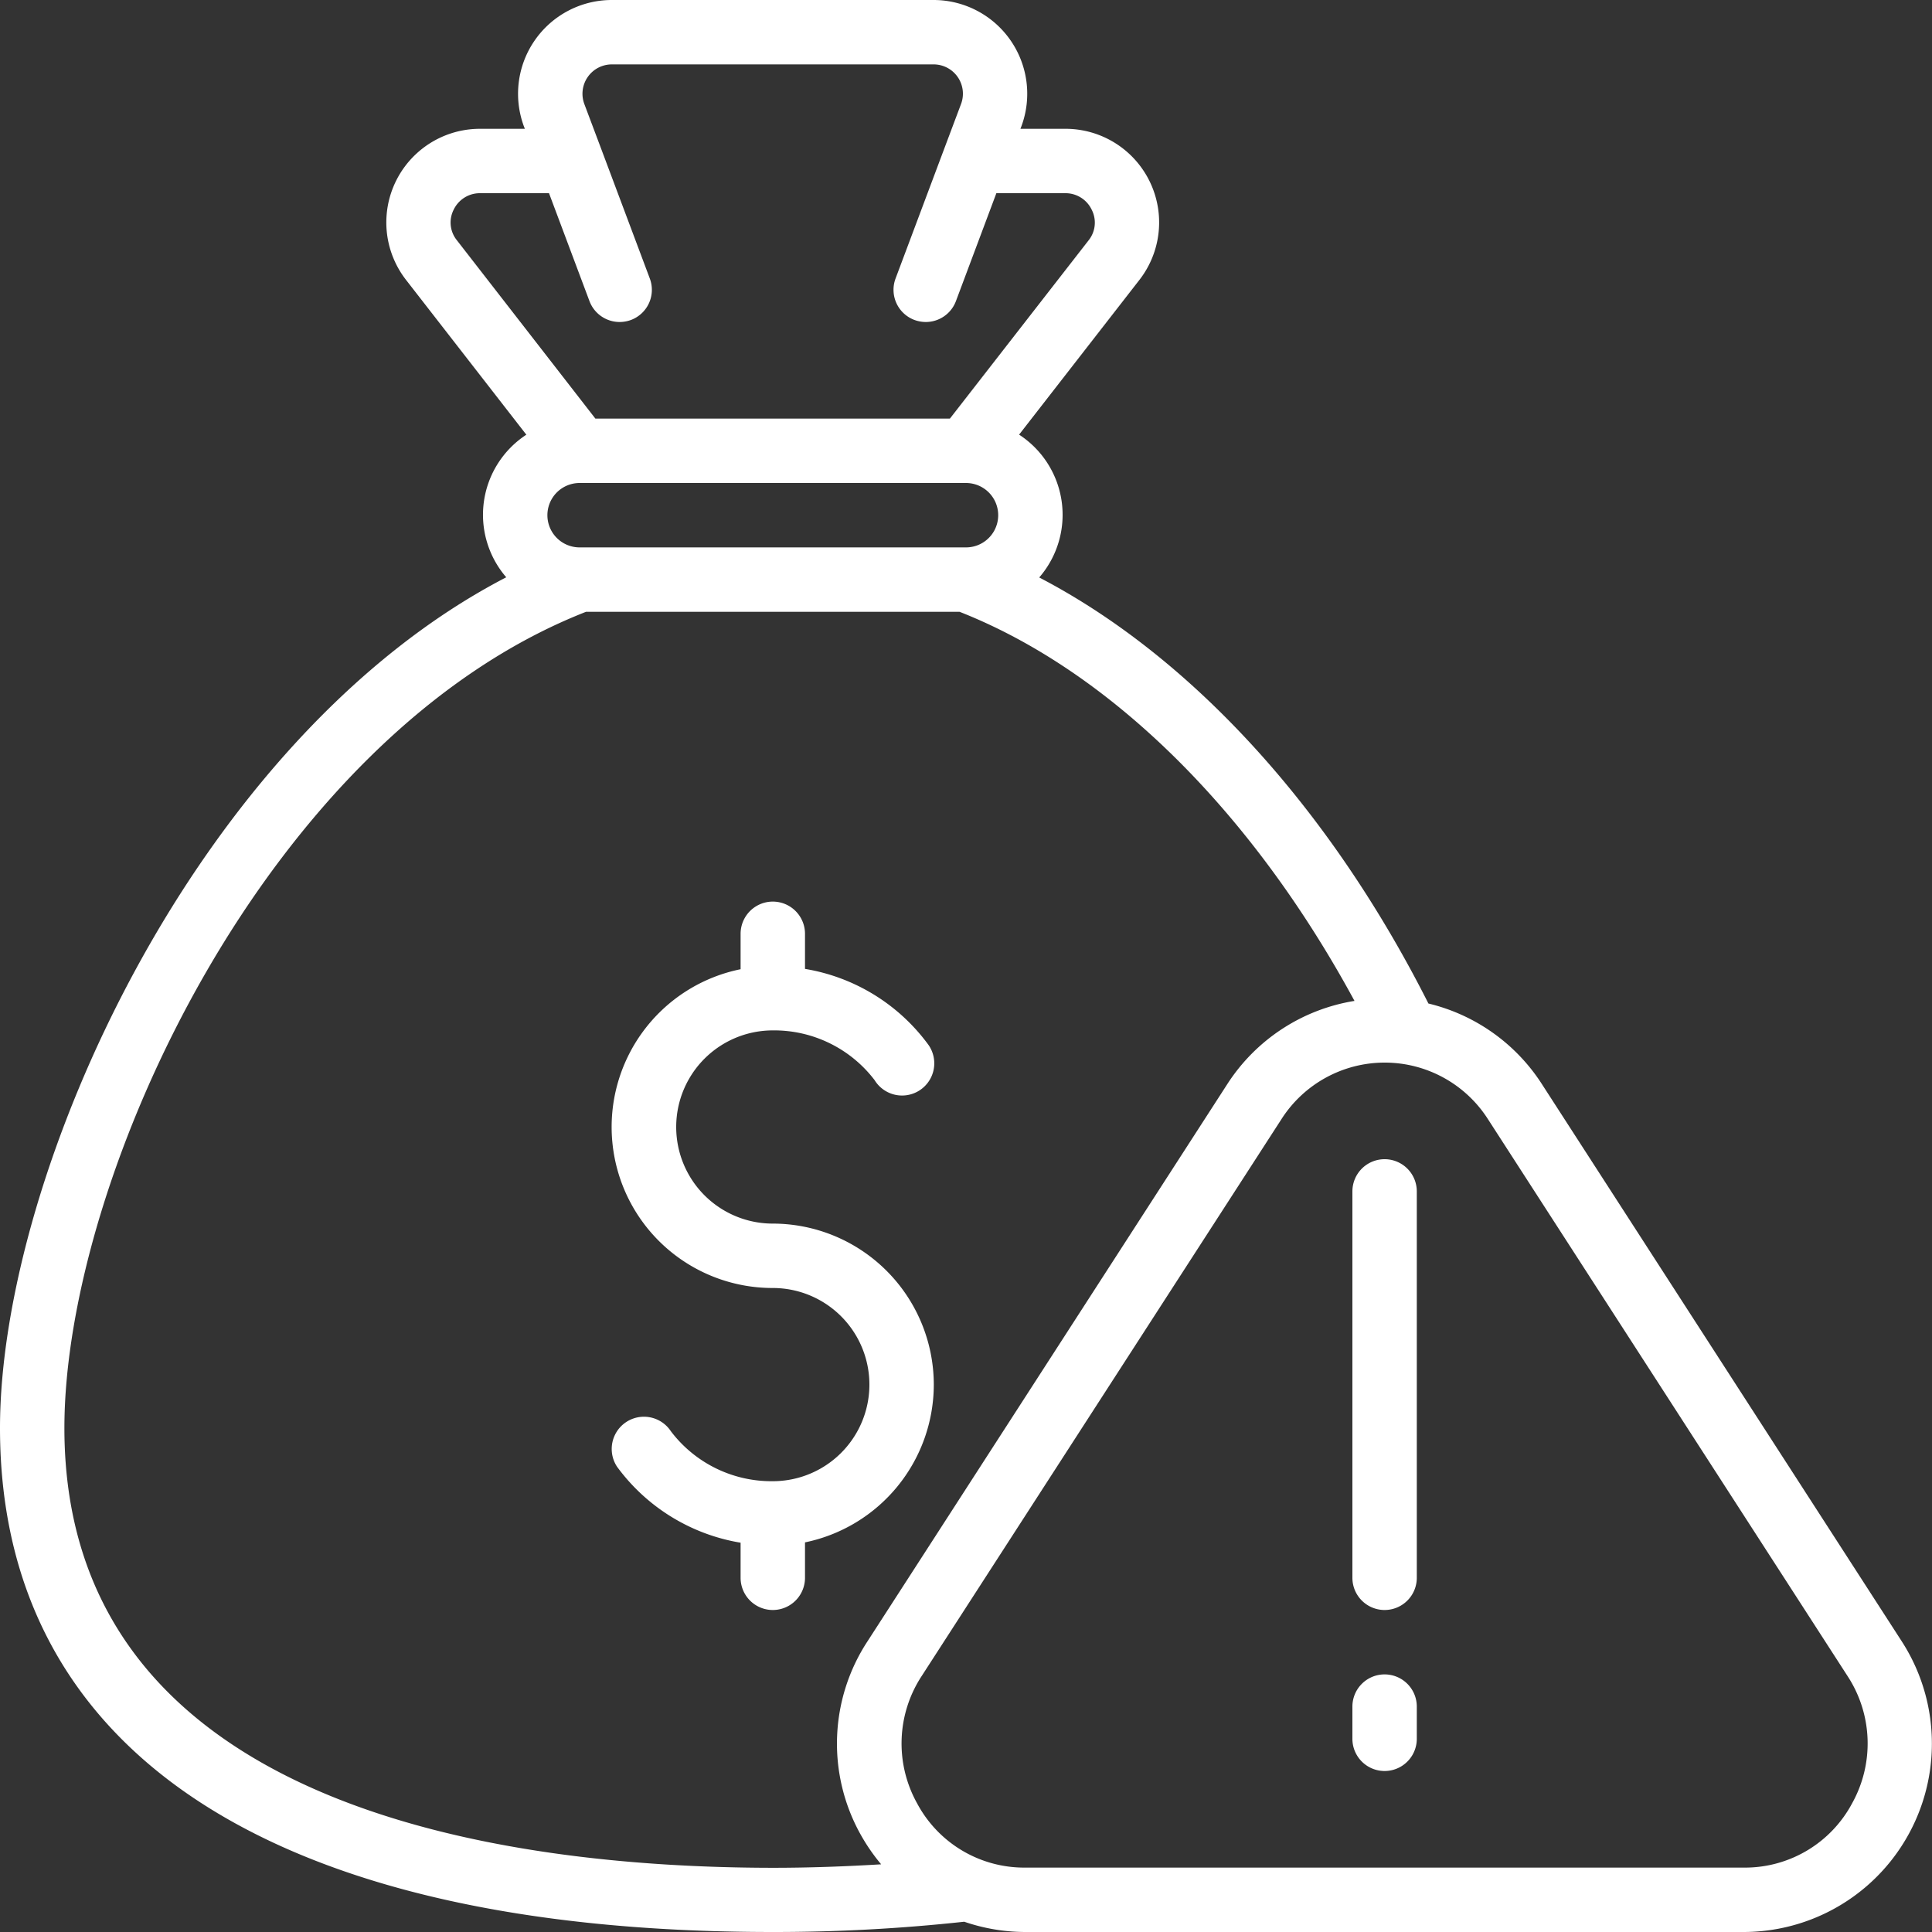 <?xml version="1.0" encoding="UTF-8"?> <svg xmlns="http://www.w3.org/2000/svg" xmlns:xlink="http://www.w3.org/1999/xlink" xmlns:svgjs="http://svgjs.dev/svgjs" id="Icons" viewBox="0 0 60 60" width="300" height="300" version="1.1"><rect x="0" y="0" width="60" height="60" fill="#333333" stroke="none"/><g width="100%" height="100%" transform="matrix(1,0,0,1,0,0)"><path d="M47.883,33.665a5.8,5.8,0,0,0-3.522-2.5c-3.07-6.08-7.381-10.782-12.087-13.231a2.97,2.97,0,0,0-.625-4.436L35.38,8.7a2.908,2.908,0,0,0-2.3-4.7h-1.39l.026-.066A2.911,2.911,0,0,0,28.993,0H19a2.912,2.912,0,0,0-2.726,3.934L16.3,4H14.91a2.908,2.908,0,0,0-2.3,4.693L16.346,13.5a2.97,2.97,0,0,0-.624,4.428C6.063,22.937,0,36.469,0,44.35,0,54.442,8.523,60,24,60a54.486,54.486,0,0,0,5.945-.319A5.872,5.872,0,0,0,31.83,60H54.17a5.852,5.852,0,0,0,4.884-9.037ZM18,17a1,1,0,0,1,0-2H30a1,1,0,0,1,0,2ZM14.088,6.515A.9.9,0,0,1,14.91,6h2.14l1.257,3.352a1,1,0,0,0,.936.648,1.034,1.034,0,0,0,.352-.063,1,1,0,0,0,.585-1.289l-1.5-4-.533-1.417A.912.912,0,0,1,19,2h9.993a.91.91,0,0,1,.853,1.23l-.533,1.418-1.5,4A1,1,0,0,0,28.4,9.937,1.038,1.038,0,0,0,28.75,10a1,1,0,0,0,.937-.648L30.943,6h2.14a.9.9,0,0,1,.822.515.879.879,0,0,1-.1.952L29.5,13H18.49l-4.3-5.537A.876.876,0,0,1,14.088,6.515ZM2,44.35C2,36.562,8.305,22.879,18.2,19H29.8c4.668,1.837,9.072,6.19,12.265,12.084a5.8,5.8,0,0,0-3.948,2.581l-11.171,17.3a5.794,5.794,0,0,0-.223,6,5.951,5.951,0,0,0,.642.933c-1.1.066-2.217.108-3.365.108C15.783,58,2,56.227,2,44.35ZM57.521,56a3.769,3.769,0,0,1-3.351,2H31.83a3.769,3.769,0,0,1-3.351-2,3.822,3.822,0,0,1,.147-3.953L39.8,34.751a3.805,3.805,0,0,1,6.406,0l11.171,17.3A3.823,3.823,0,0,1,57.521,56Z" fill="#ffffff" fill-opacity="1" data-original-color="#000000ff" stroke="none" stroke-opacity="1"></path><path d="M29,43a5.006,5.006,0,0,0-5-5,3,3,0,0,1,0-6,3.92,3.92,0,0,1,3.162,1.545,1,1,0,1,0,1.676-1.09A5.953,5.953,0,0,0,25,30.09V29a1,1,0,0,0-2,0v1.1A5,5,0,0,0,24,40a3,3,0,0,1,0,6,3.918,3.918,0,0,1-3.165-1.551,1,1,0,0,0-1.673,1.1A5.965,5.965,0,0,0,23,47.91V49a1,1,0,0,0,2,0V47.9A5.009,5.009,0,0,0,29,43Z" fill="#ffffff" fill-opacity="1" data-original-color="#000000ff" stroke="none" stroke-opacity="1"></path><path d="M43,36a1,1,0,0,0-1,1V49a1,1,0,0,0,2,0V37A1,1,0,0,0,43,36Z" fill="#ffffff" fill-opacity="1" data-original-color="#000000ff" stroke="none" stroke-opacity="1"></path><path d="M43,52a1,1,0,0,0-1,1v1a1,1,0,0,0,2,0V53A1,1,0,0,0,43,52Z" fill="#ffffff" fill-opacity="1" data-original-color="#000000ff" stroke="none" stroke-opacity="1"></path></g></svg> 